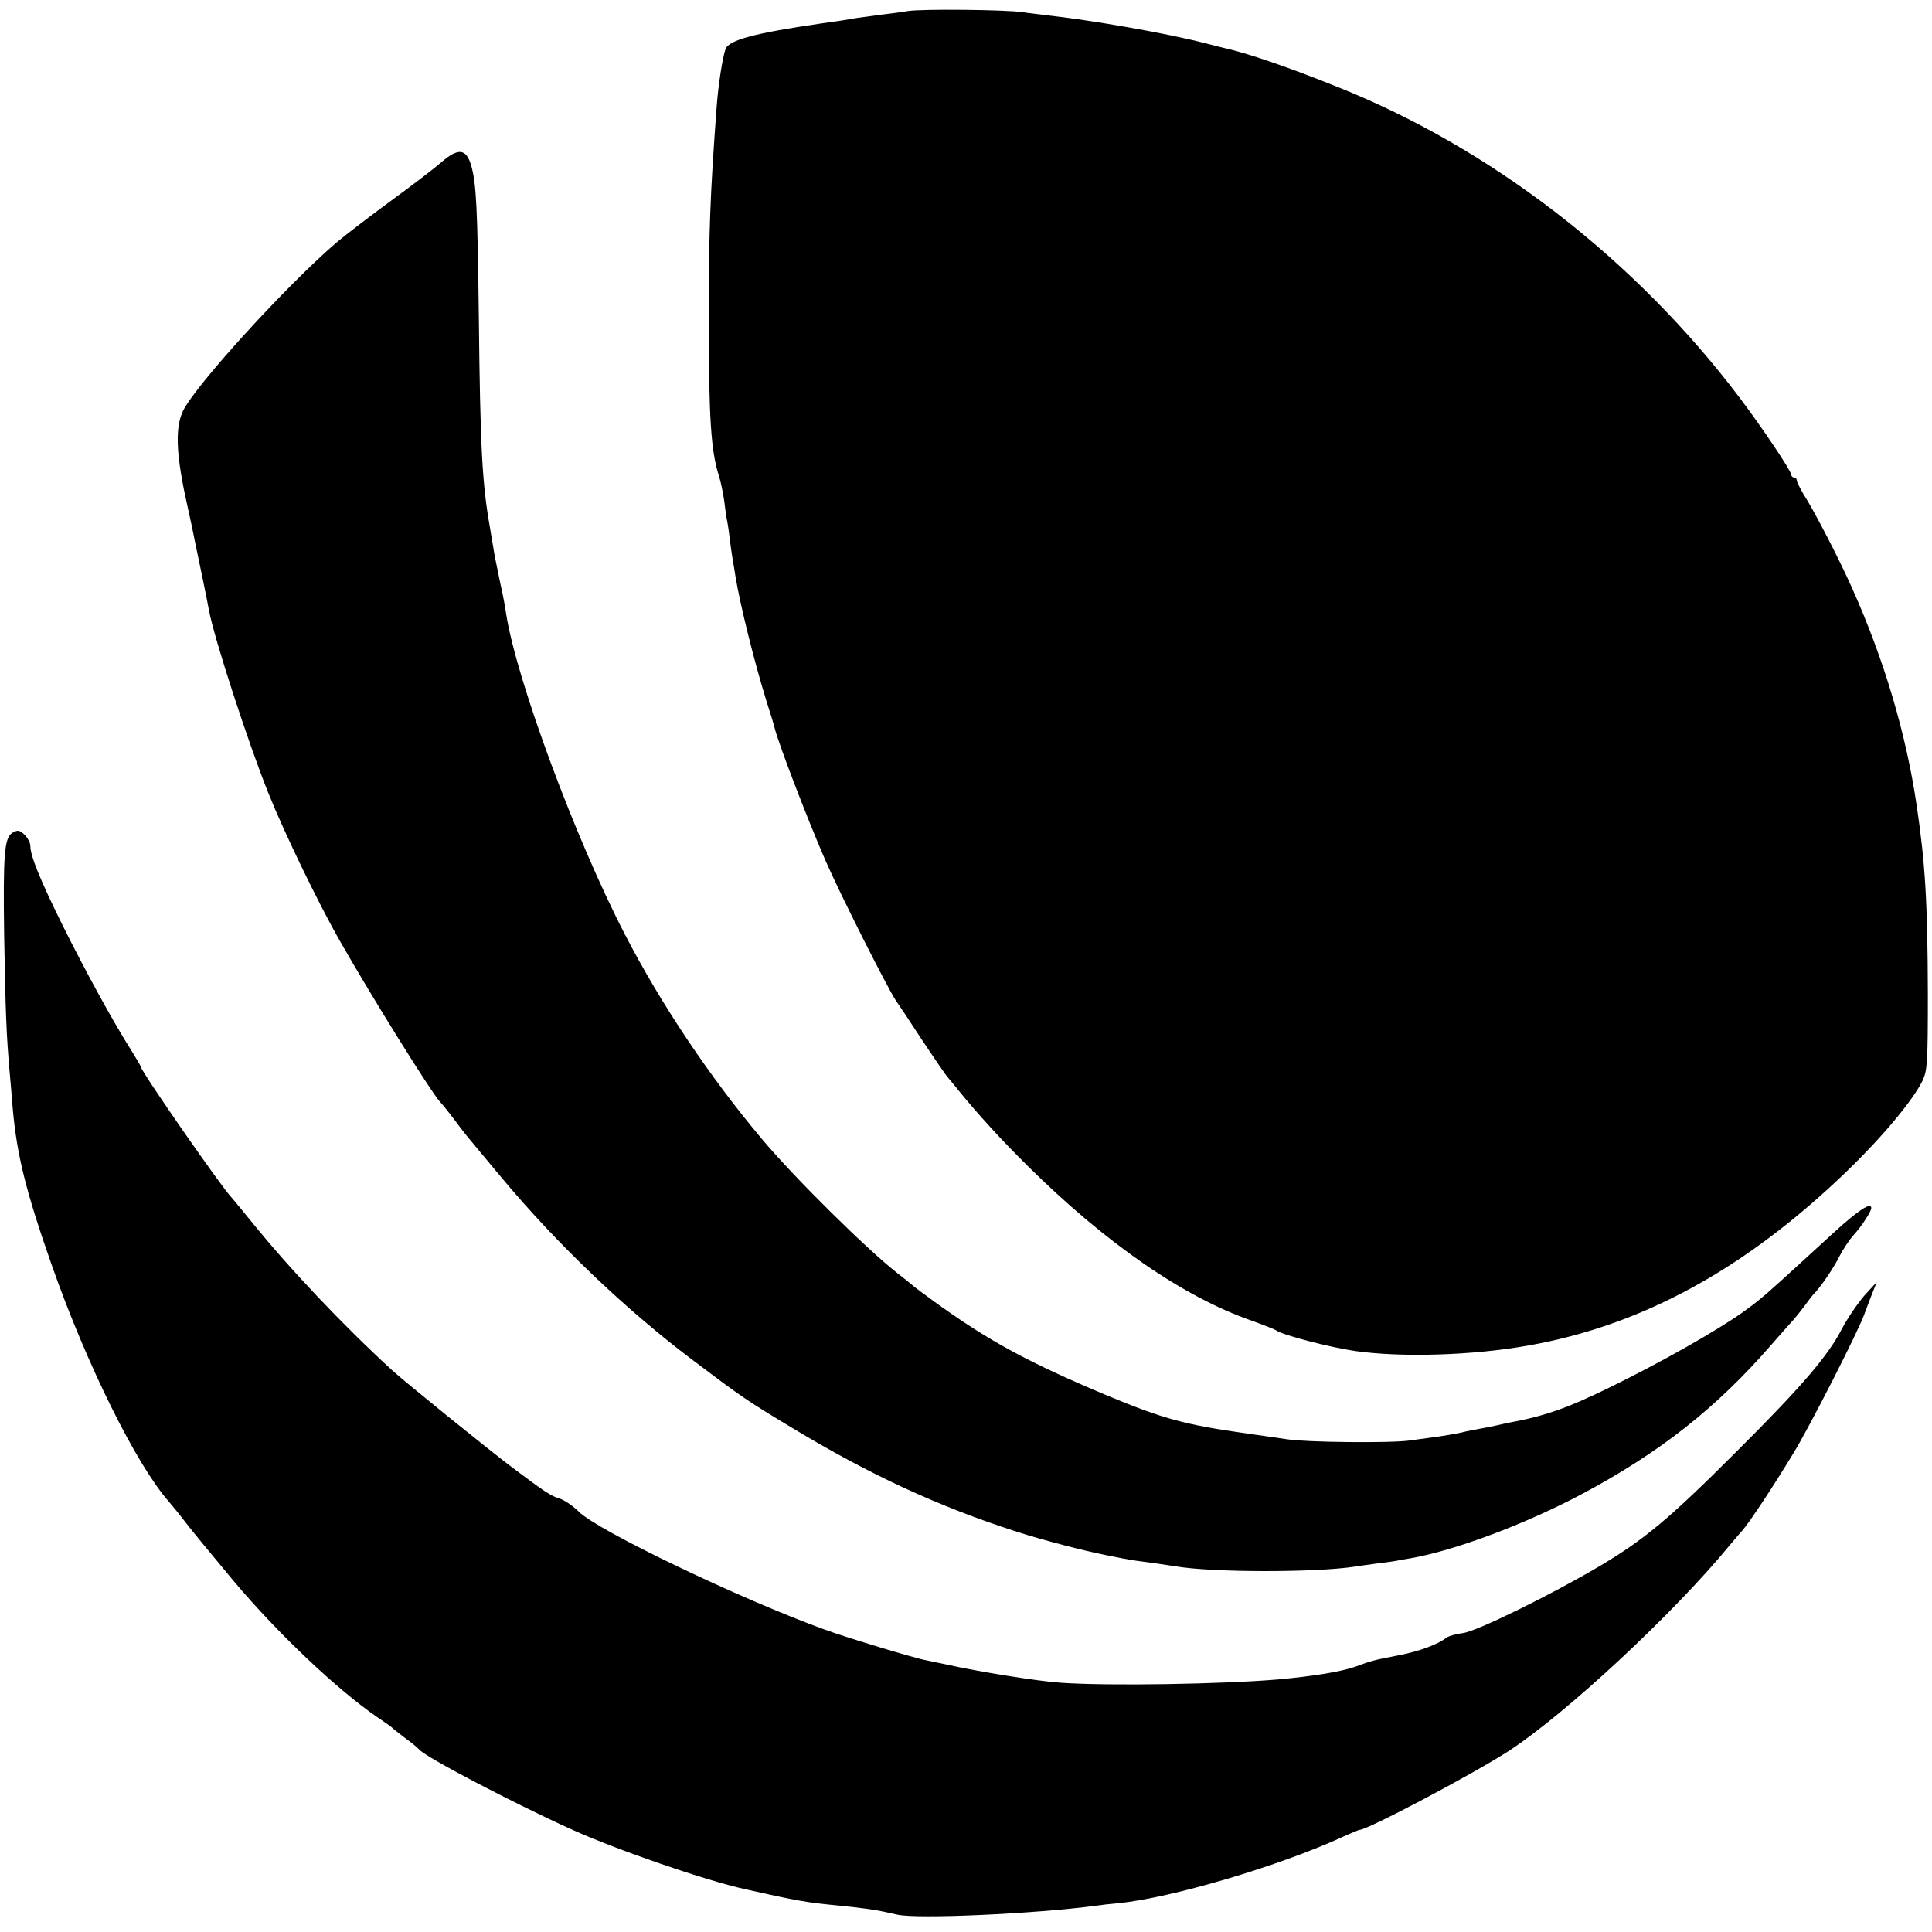 <svg version="1.0" xmlns="http://www.w3.org/2000/svg" viewBox="0 0 700 700">
  <path d="M329 4c-3 .5-7.7 1.1-10.5 1.4-2.7.4-6.3.9-8 1.1-1.6.3-4.3.7-6 1-1.6.2-4.8.7-7 1-24.1 3.5-33.3 6-34.6 9.2-1.1 3.1-2.7 13-3.3 21.8-2.3 31.2-2.8 44.2-2.8 76 0 36.1.8 48 3.7 57 .7 2.2 1.5 6.2 1.9 9 .3 2.7.8 6.1 1.1 7.5.3 1.4.7 4.5 1 7 .3 2.5.8 5.6 1 7 .3 1.4.7 4.1 1 6 1.7 10.2 6.7 30.5 11.2 45 1.5 4.7 2.8 8.9 2.9 9.5 1.2 5.3 12 33.4 18.4 48.1 5.4 12.4 22.4 46.1 25.7 51.1 1.1 1.5 5.4 8 9.5 14.3 4.2 6.3 8.4 12.5 9.5 13.7 1 1.2 2.7 3.2 3.7 4.5 6.9 8.5 15.4 17.8 25 27.3 28.2 27.9 56.5 47.5 81.1 56 4.4 1.6 8.5 3.2 9 3.6 2.2 1.6 19.4 6.1 28.5 7.4 17 2.4 42.7 1.6 62.8-2 41.2-7.3 78.4-27.6 115-62.8 13-12.5 24.3-26 27.8-33.2 1.7-3.7 1.9-6.3 1.9-31.5-.1-32.9-.9-47-4.1-68.5-3.8-25.6-11.7-52.4-23.3-78.3-4.9-11-13.6-27.8-17.8-34.4-1.2-2.1-2.3-4.2-2.3-4.8 0-.5-.4-1-1-1-.5 0-1-.5-1-1 0-1.4-10.5-17-18.4-27.5-38-50.5-90.7-91.2-147-113.4-17.2-6.9-31.6-11.8-39.6-13.6-.8-.2-4.2-1-7.6-1.9-13.3-3.5-41.5-8.4-57.4-10.1-3-.4-6.8-.8-8.5-1.1-6.5-.9-36.3-1.2-41.5-.4z"/>
  <path d="M159.9 58.8c-2.4 2.1-10.5 8.3-17.9 13.7-7.4 5.4-16.4 12.3-20 15.3-18 15.4-51.2 51.8-55.7 61.1-2.8 5.8-2.5 15.1.8 30.7 1.7 7.6 3.4 15.7 3.8 17.9 1.1 5.1 4.2 20.2 4.8 23.5 1.7 9.7 14.3 48.4 21.6 66.5 5.6 14 18.1 39.9 25.9 53.5 11.2 19.7 32.8 54.4 36.2 58.2 1.2 1.2 3.4 4.1 5.1 6.3 1.6 2.2 3.7 4.9 4.6 6 .9 1.1 6.7 8.1 12.9 15.5 19.7 23.6 44.8 47.6 69 65.8 17.5 13.2 19.3 14.5 36.1 24.6 27.8 16.8 53 28.5 81.4 37.6 10 3.2 24.3 6.9 32.5 8.5 1.4.3 3.9.8 5.5 1.1 3.8.7 5.7 1 12 1.8 2.8.4 6.1.9 7.4 1.1 13.3 2.3 50.9 2.3 65.1.1 1.4-.2 5.2-.8 8.5-1.2 3.3-.4 6.2-.8 6.5-.9.3-.1 2.5-.5 5-.9 15.8-2.7 41.7-12.4 62-23.2 28.2-15 48.9-31.2 69-54.4 3.6-4.1 7.1-8.1 7.8-8.8.7-.8 2.5-3 4-5 1.5-2.1 2.9-3.9 3.2-4.2 2.2-2 7.4-9.6 9.4-13.7 1.4-2.7 3.7-6.2 5.2-7.8 2.8-3.1 6.4-8.5 6.4-9.8 0-2.3-4.6.7-13.6 8.9-26.4 24.2-26 23.8-32.9 28.8-9.2 6.6-30.2 18.5-48.5 27.4-15.1 7.4-23.6 10.4-37 12.8-1.4.3-3.2.7-4 .9-.8.2-3.1.7-5 1-1.9.3-5.4 1-7.8 1.6-2.4.5-6 1.1-8.1 1.4-2 .3-6.6.9-10.2 1.4-6.6 1-37.2.7-44.4-.4-2.2-.3-8.7-1.3-14.6-2.1-22.7-3.2-30.4-5.3-51.3-14-28.3-11.9-42.6-19.7-62.1-33.8-3.8-2.8-7.5-5.5-8.1-6.1-.6-.5-2.9-2.4-5-4-11.2-8.7-37.7-34.9-49.5-49-18.8-22.4-36.5-48.8-49.5-74-18.1-34.9-39.3-92.4-43-116-.3-2.2-1.2-7.2-2.1-11-2-9.8-2-9.5-2.8-14.5-.4-2.5-.9-5.2-1-6-2.8-15.7-3.5-28.9-4-75.5-.5-40.4-.9-49-2.8-55.6-1.8-6.1-4.7-6.4-10.8-1.1z"/>
  <path d="M4.4 301.8c-2.8 1.9-3.3 7.6-2.9 36.9.5 28.3.8 36 2 49.8.3 3.3.8 9.1 1.1 13 1.5 17 4.8 30.3 14.3 57.3 12.6 35.8 30.5 71.9 42.3 85.3 1.3 1.5 3.4 4.1 4.8 5.9 2.6 3.5 10.8 13.4 18.8 23 16.2 19.2 37.4 39.2 51.8 49.1 2.7 1.8 5.1 3.5 5.4 3.8.3.4 2.3 1.9 4.5 3.6 2.2 1.6 4.7 3.6 5.5 4.5 2.7 2.9 33.4 19 55 28.8 16.6 7.5 48.5 18.5 63 21.7 19.2 4.3 22 4.8 34.5 6 6.2.6 12.9 1.5 15.5 2.1.8.2 3.1.7 5 1.1 7.2 1.7 50.3-.3 72-3.2 1.9-.3 5.5-.7 8-.9 19.3-1.9 58.6-13.5 81.8-24.2 2.9-1.3 5.5-2.4 5.8-2.4 2.9 0 41.4-20.4 53.9-28.5 20.8-13.5 59.9-49.9 80.1-74.5 1.6-1.9 3.7-4.4 4.7-5.5 2.3-2.5 11.3-16.1 18.5-28 5.9-9.6 23.2-43.6 25.6-50.1.8-2.1 2.1-5.7 3-7.9l1.6-4-4.5 4.9c-2.4 2.8-6.1 8.2-8.1 12-5.1 9.9-14.5 20.9-38.8 45.1-23.9 23.9-33 31.4-48.8 40.8-17.9 10.6-44.8 23.8-49.8 24.4-2.5.3-5.2 1.1-6 1.7-3 2.4-9.6 4.8-16.5 6.2-9.8 1.9-10.3 2-16.5 4.3-5.2 1.8-14.9 3.4-28 4.6-20.2 1.7-61.2 2.4-78.5 1.2-8.2-.5-30.4-4.1-41.5-6.6-2.5-.5-5.7-1.2-7.2-1.5-3.8-.6-29.1-8.3-36.8-11.1-30.9-11.2-82.4-35.9-89.3-42.8-2.2-2.2-5.4-4.3-7.1-4.8-2.9-.8-5.7-2.7-17-11.2-8.9-6.7-38.9-31-43.5-35.2-18.1-16.6-37.2-36.8-51.1-54-3.6-4.4-6.7-8.2-7-8.5-3.3-3.2-33-46-33-47.5 0-.3-1.5-2.8-3.3-5.7-6.6-10.4-16.7-28.8-25.2-45.9-7.9-16-11.5-24.8-11.5-28.3 0-2.2-2.8-5.6-4.6-5.6-.5 0-1.4.4-2 .8z"/>
</svg>
